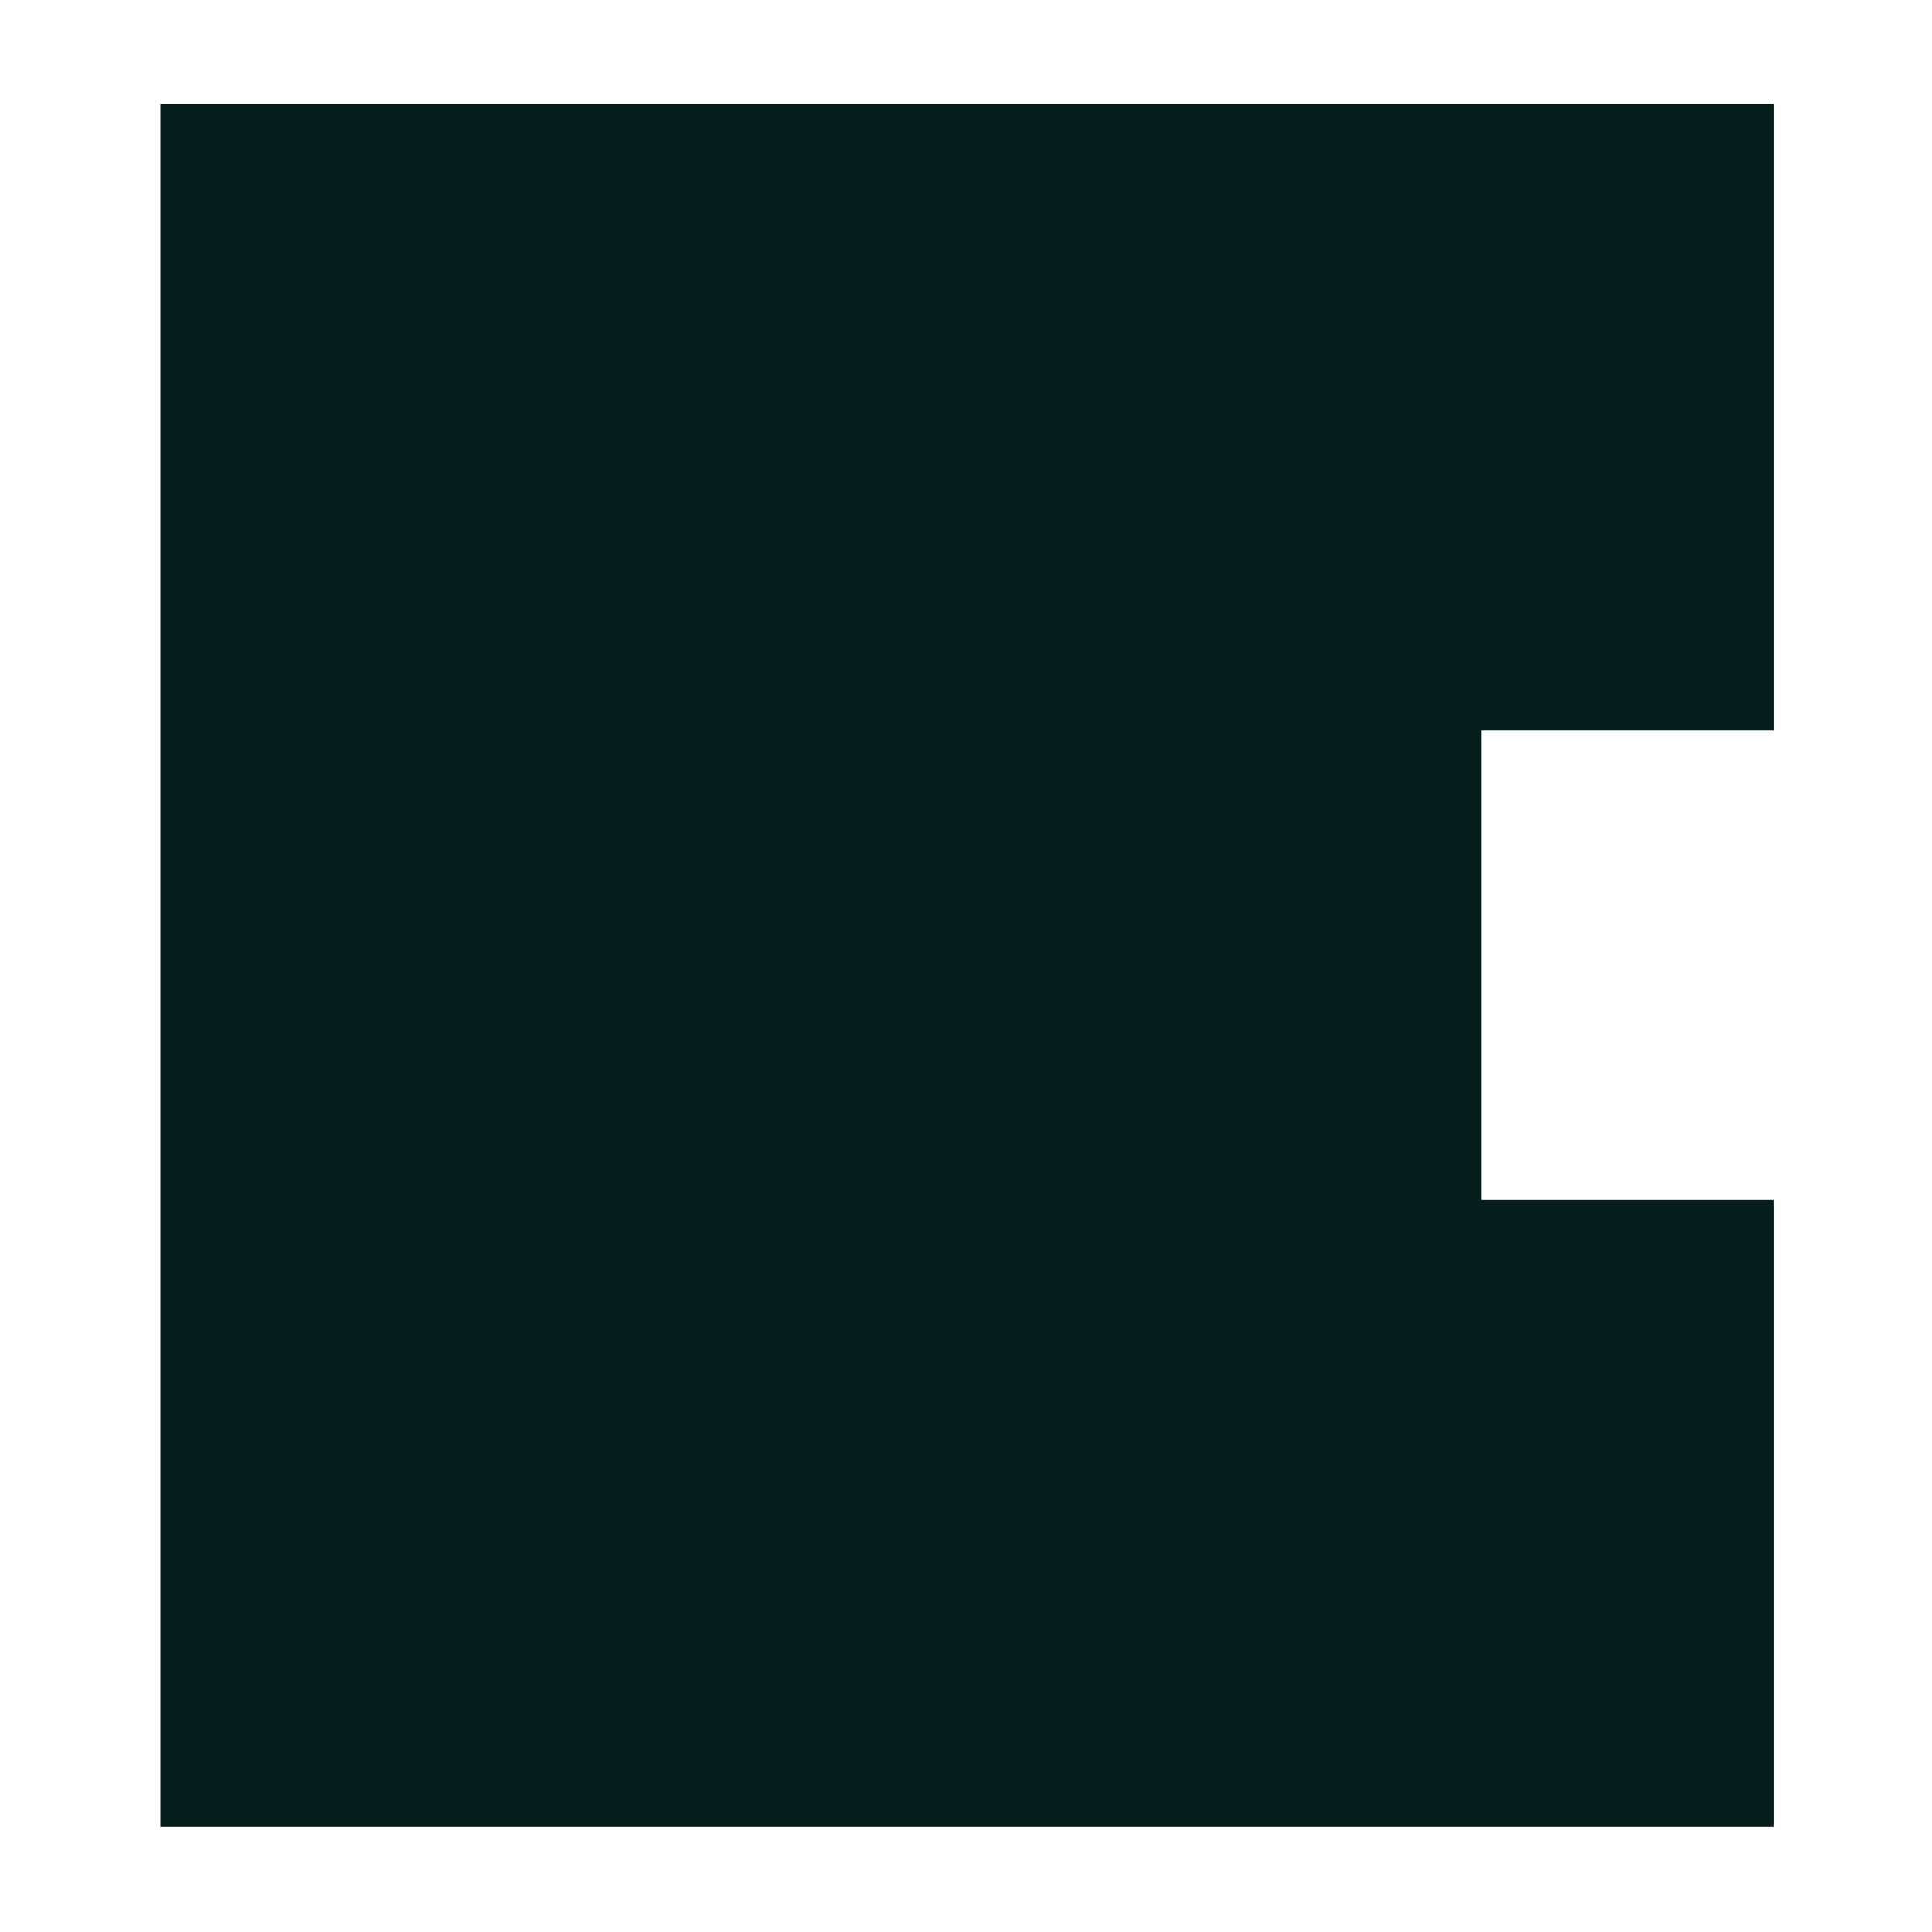 <svg width="1024" height="1024" viewBox="0 0 1024 1024" fill="none" xmlns="http://www.w3.org/2000/svg">
<path d="M940 387.183V55H85V387.183V636.035V968.218H940V636.035H785.324V387.183H940Z" fill="#071F1C"/>
</svg>
